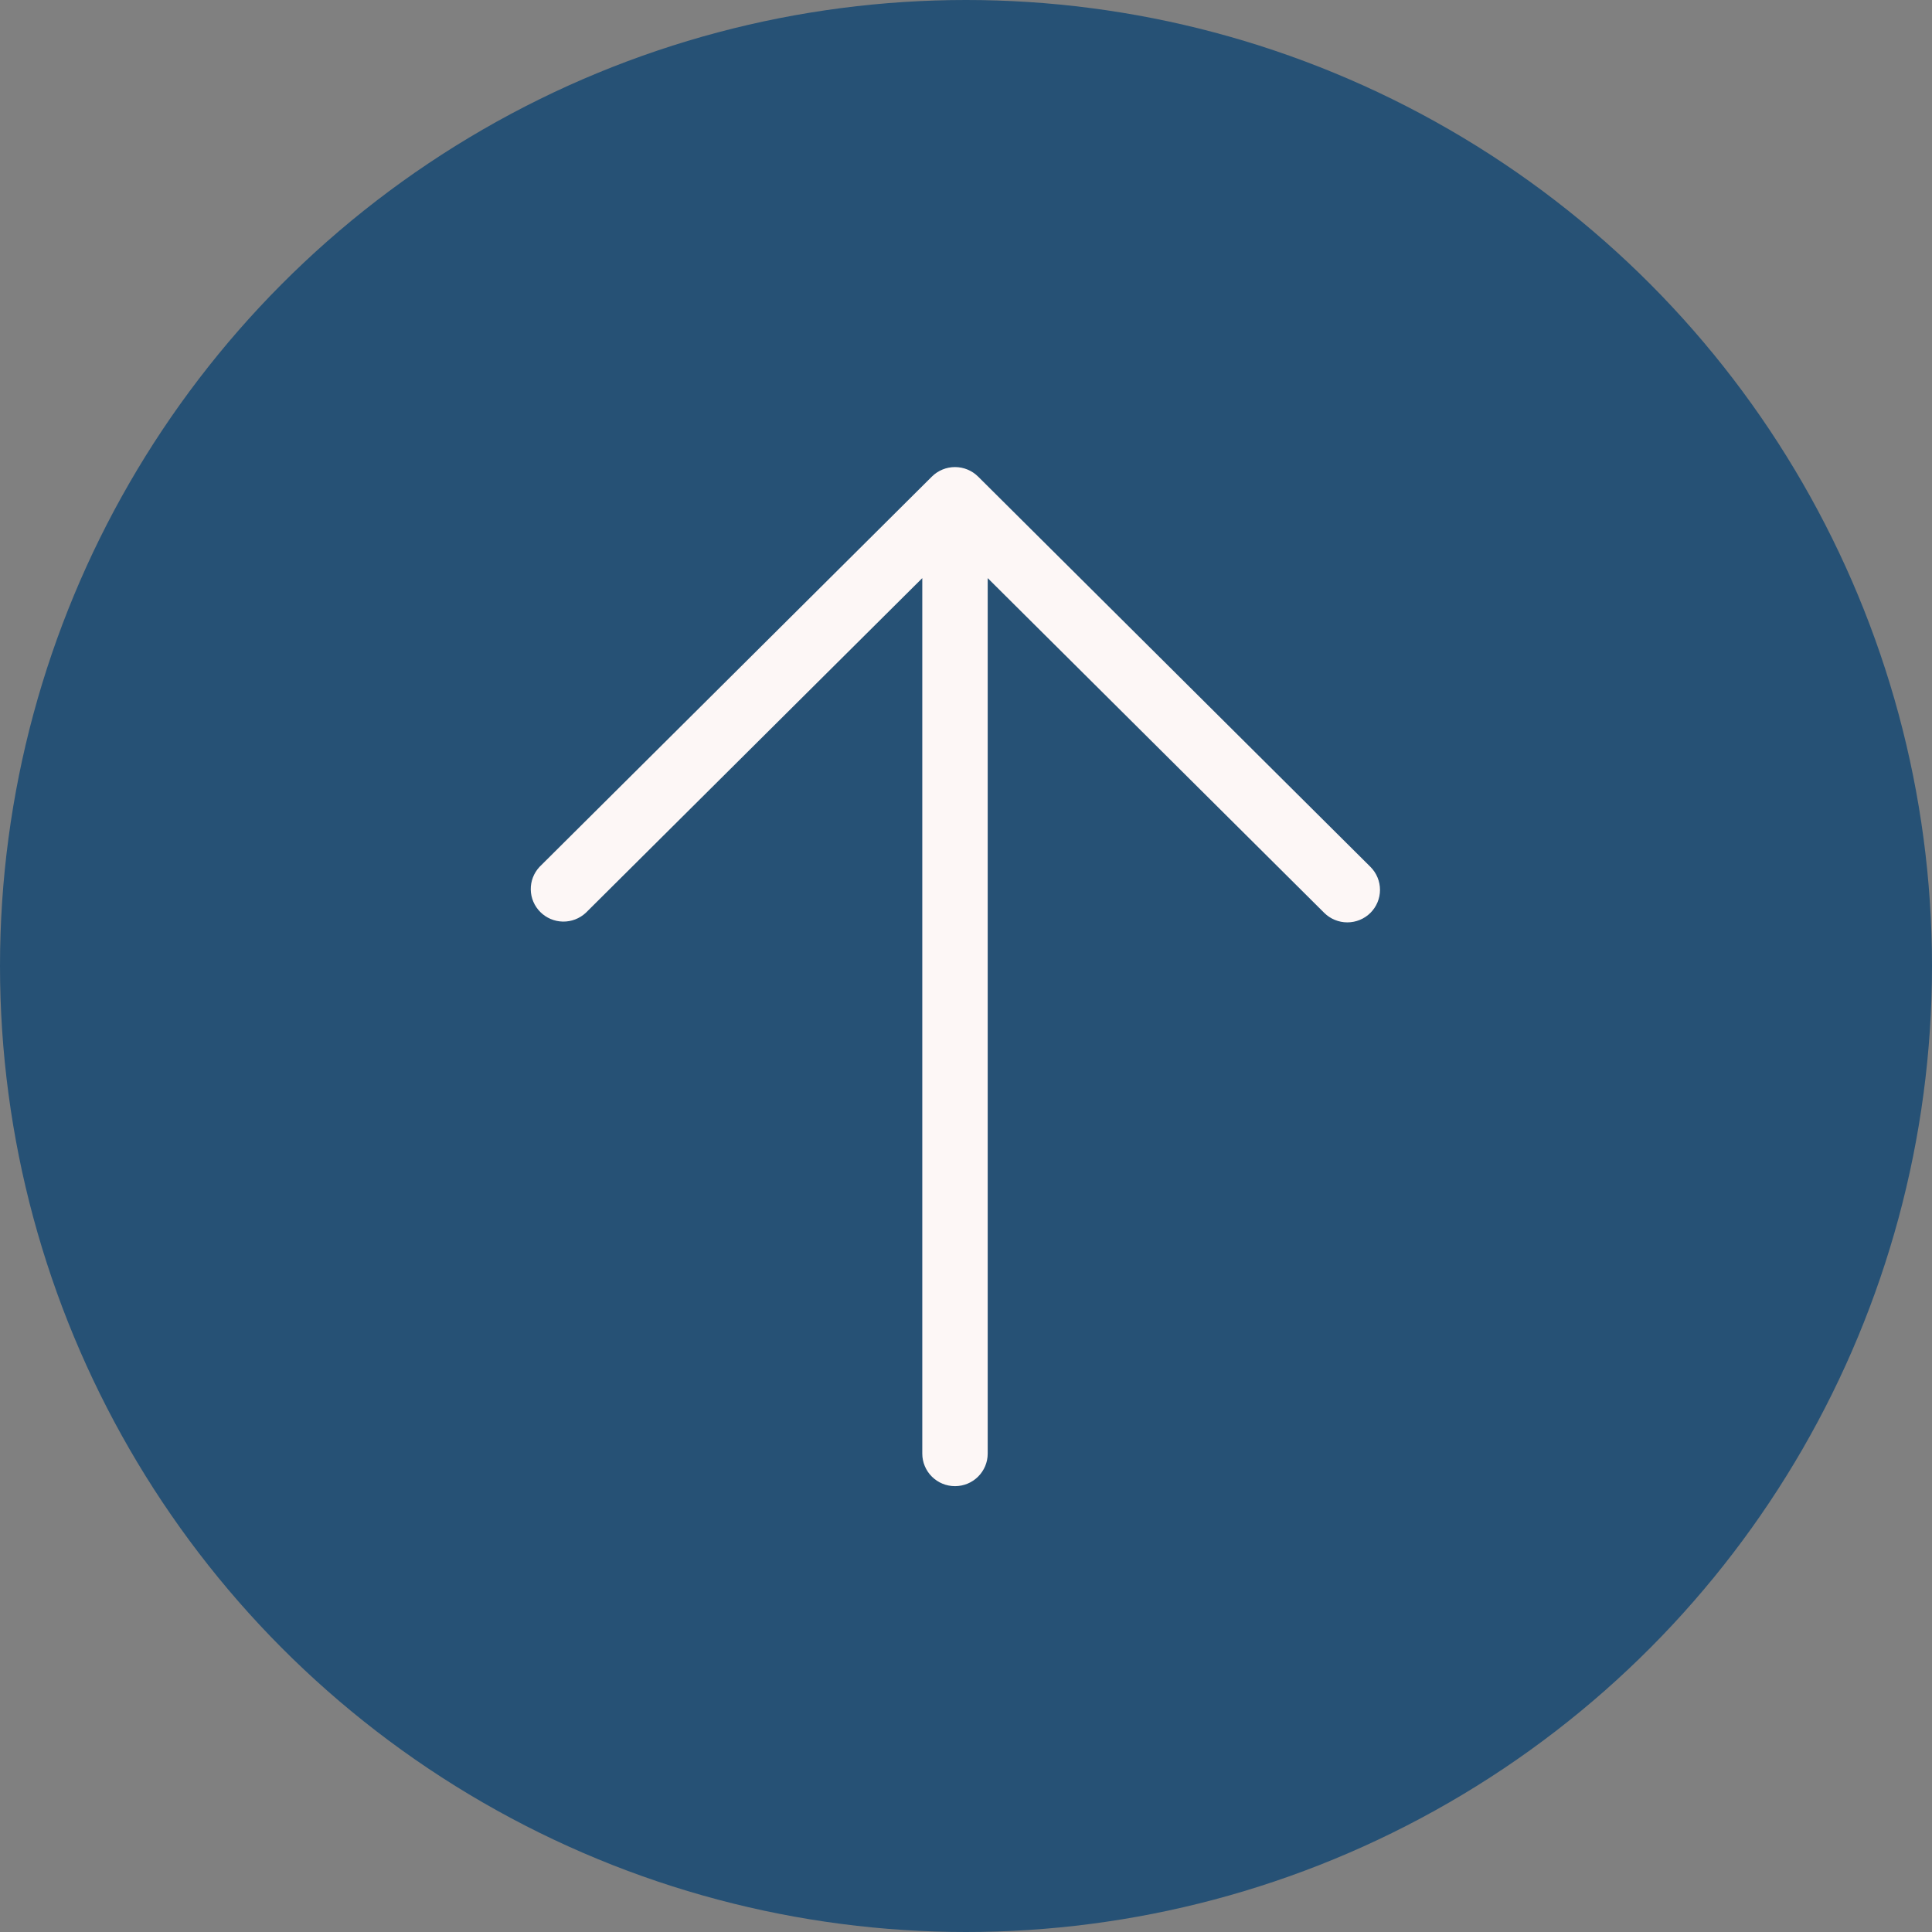 <svg width="91" height="91" viewBox="0 0 91 91" fill="none" xmlns="http://www.w3.org/2000/svg">
<rect x="0" y="0" width="91" height="91" fill="#808080" stroke="none"/>
<circle cx="45.5" cy="45.5" r="45.5" fill="#265175"/>
<path d="M64.55 42.997C64.261 43.284 63.87 43.445 63.461 43.445C63.053 43.445 62.662 43.284 62.373 42.997L46.522 27.23V68.468C46.522 68.874 46.359 69.264 46.07 69.551C45.782 69.839 45.39 70 44.981 70C44.573 70 44.181 69.839 43.892 69.551C43.604 69.264 43.441 68.874 43.441 68.468V27.23L27.59 42.997C27.298 43.267 26.912 43.415 26.513 43.408C26.114 43.401 25.733 43.24 25.451 42.959C25.169 42.678 25.007 42.3 25 41.903C24.993 41.506 25.141 41.122 25.413 40.831L43.893 22.448C44.182 22.161 44.573 22 44.981 22C45.39 22 45.781 22.161 46.07 22.448L64.55 40.831C64.838 41.119 65 41.508 65 41.914C65 42.32 64.838 42.709 64.55 42.997Z" fill="#FDF7F6"/>
</svg>
